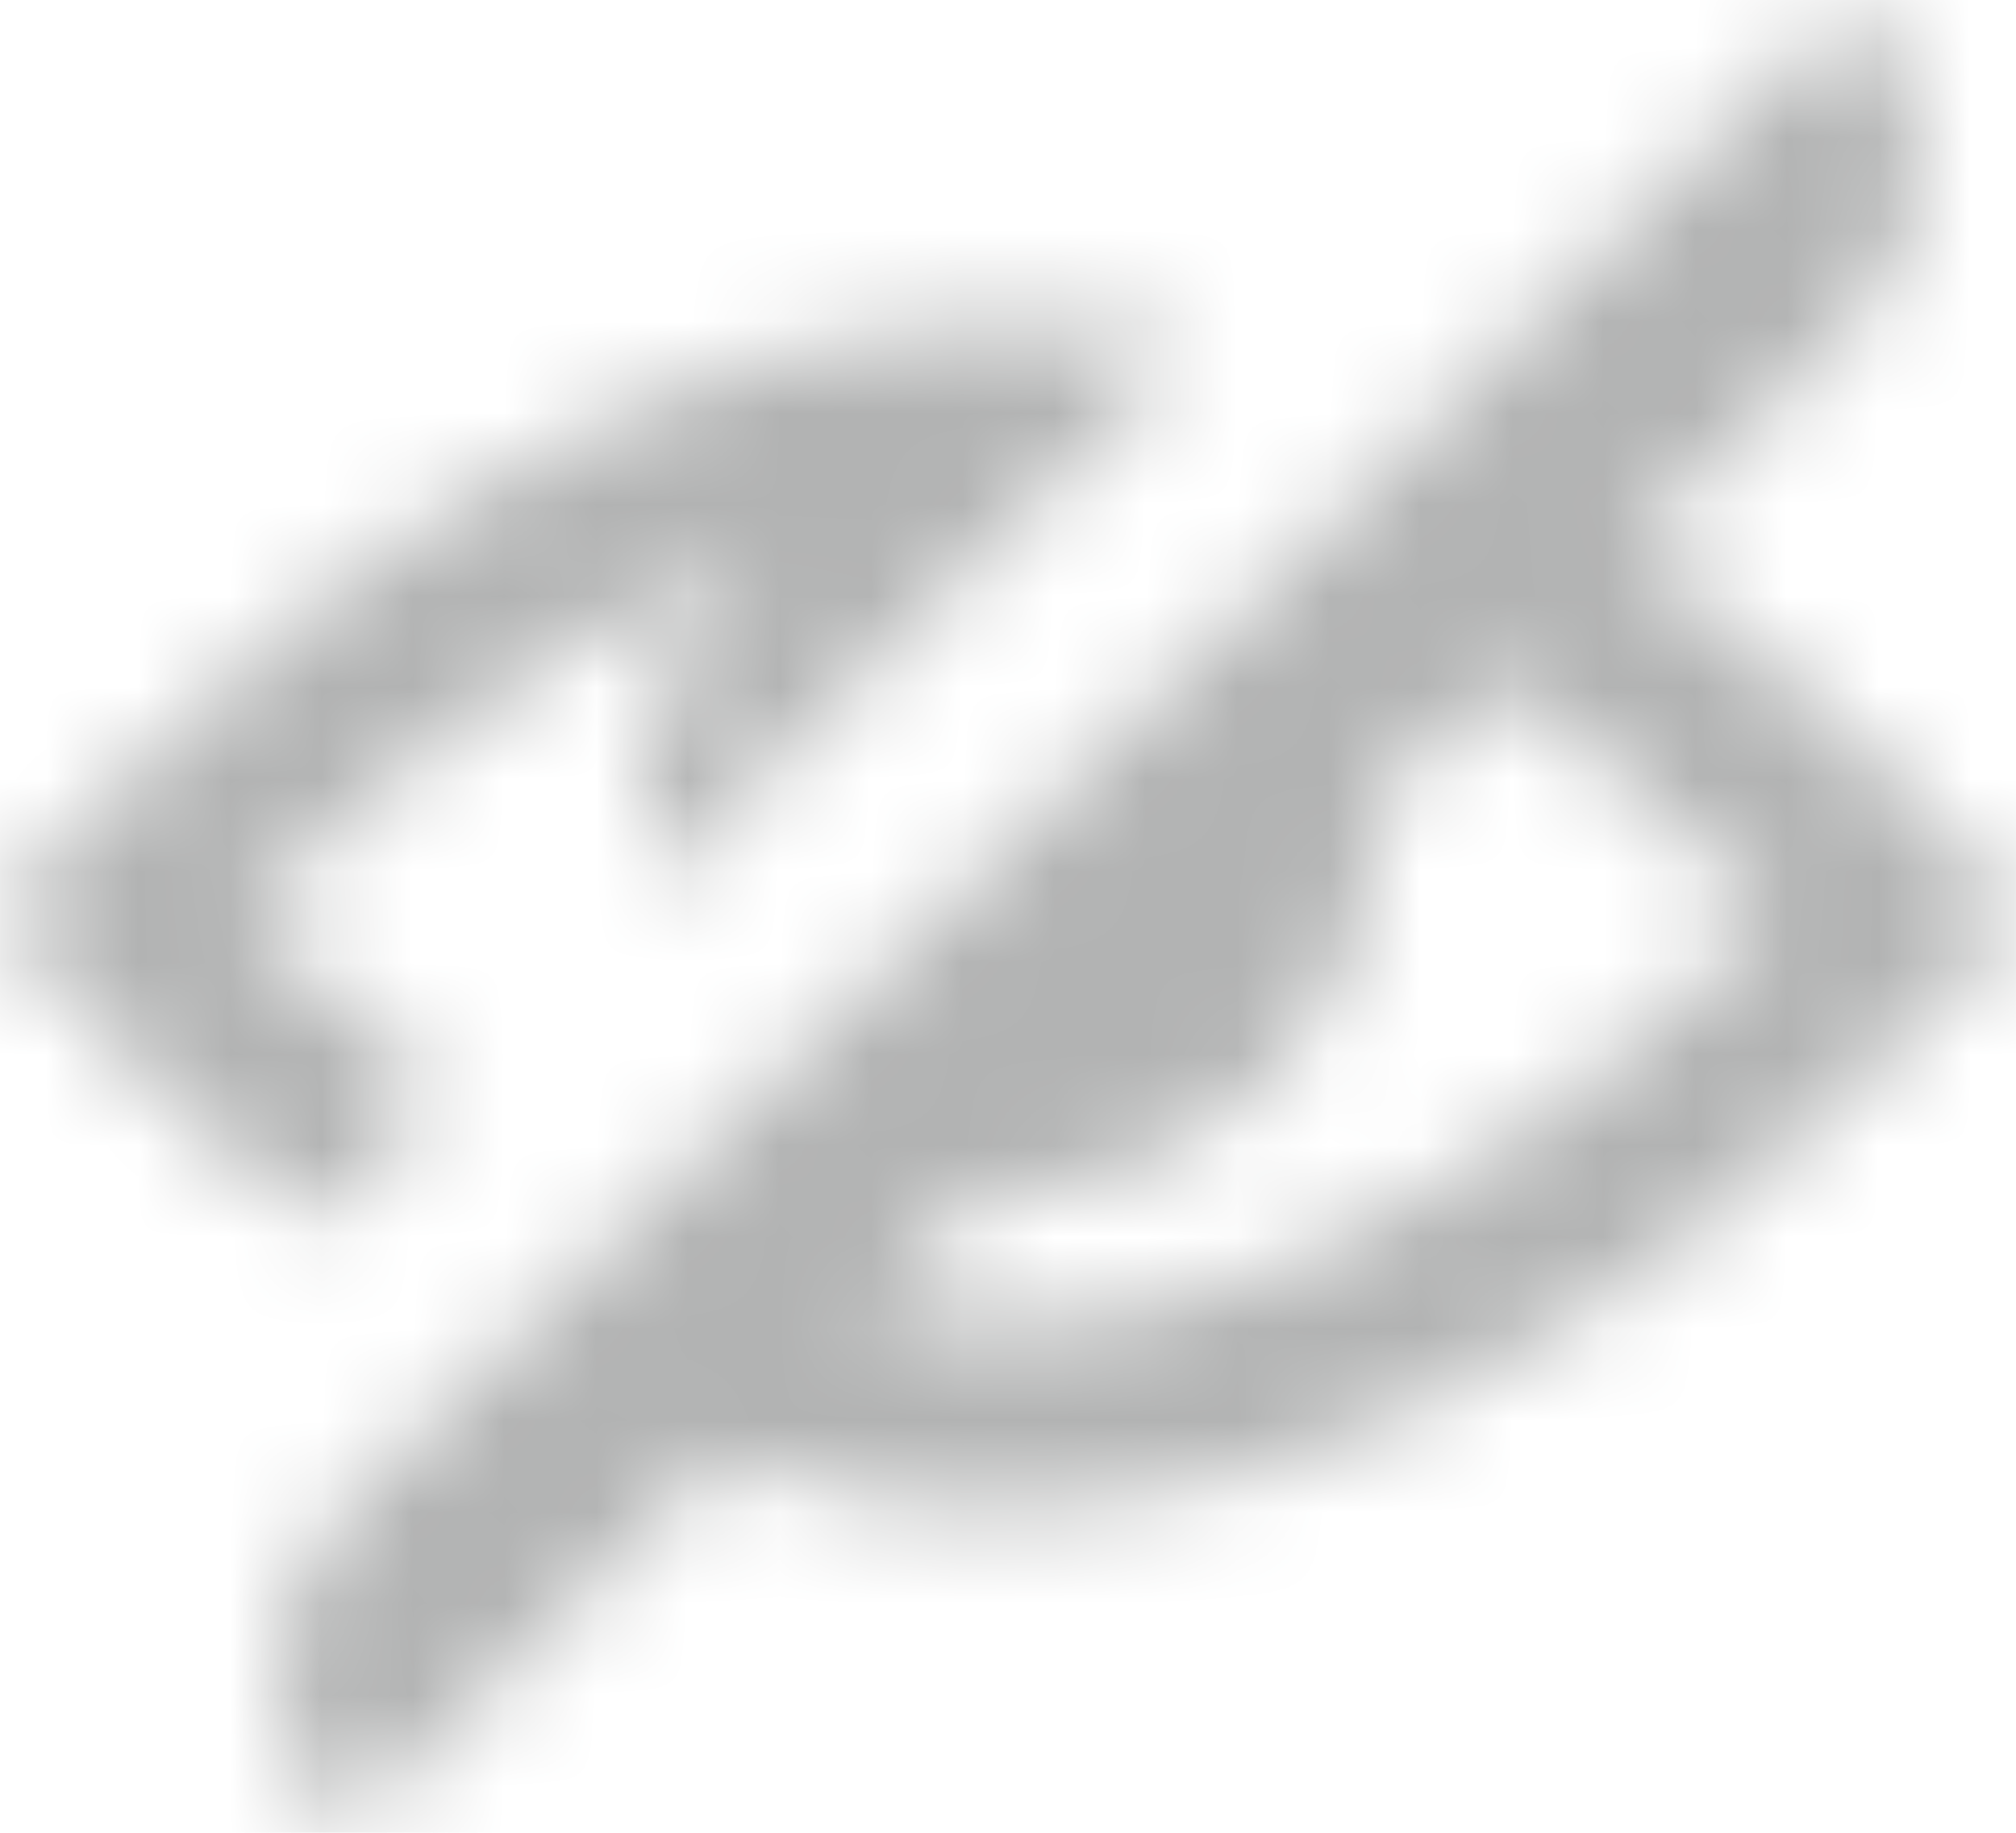 <svg width="22" height="20" viewBox="0 0 22 20" fill="none" xmlns="http://www.w3.org/2000/svg">
<mask id="mask0_49_186" style="mask-type:alpha" maskUnits="userSpaceOnUse" x="0" y="-1" width="22" height="21">
<path fill-rule="evenodd" clip-rule="evenodd" d="M3.76 16.465C2.784 17.441 2.784 19.023 3.76 19.999L7.841 15.92C8.845 16.273 9.906 16.489 11 16.489C17 16.489 22 9.993 22 9.993C22 9.993 20.332 7.827 17.768 5.996L20.233 3.533C21.209 2.557 21.208 0.975 20.232 -0.001L3.76 16.465ZM16.331 7.432L14.994 8.769C14.998 8.844 15 8.919 15 8.994C15 11.202 13.209 12.992 11 12.992C10.925 12.992 10.85 12.989 10.776 12.985L9.453 14.309C9.965 14.425 10.482 14.489 11 14.489C13.312 14.489 15.614 13.211 17.489 11.689C18.222 11.093 18.848 10.495 19.333 9.993C18.848 9.492 18.222 8.893 17.489 8.298C17.119 7.997 16.732 7.706 16.331 7.432Z" fill="black"/>
<path d="M7.066 9.72C7.023 9.485 7 9.242 7 8.994C7 7.812 7.514 6.749 8.33 6.017C6.961 6.529 5.656 7.368 4.511 8.298C3.778 8.893 3.152 9.492 2.667 9.993C3.152 10.495 3.778 11.093 4.511 11.689C4.618 11.776 4.727 11.862 4.837 11.947L3.412 13.371C1.318 11.705 0 9.993 0 9.993C0 9.993 5 3.498 11 3.498C11.698 3.498 12.383 3.586 13.048 3.741L7.066 9.72Z" fill="black"/>
</mask>
<g mask="url(#mask0_49_186)">
<path d="M23 -2H-1V22H23V-2Z" fill="#B2B3B3"/>
</g>
</svg>
